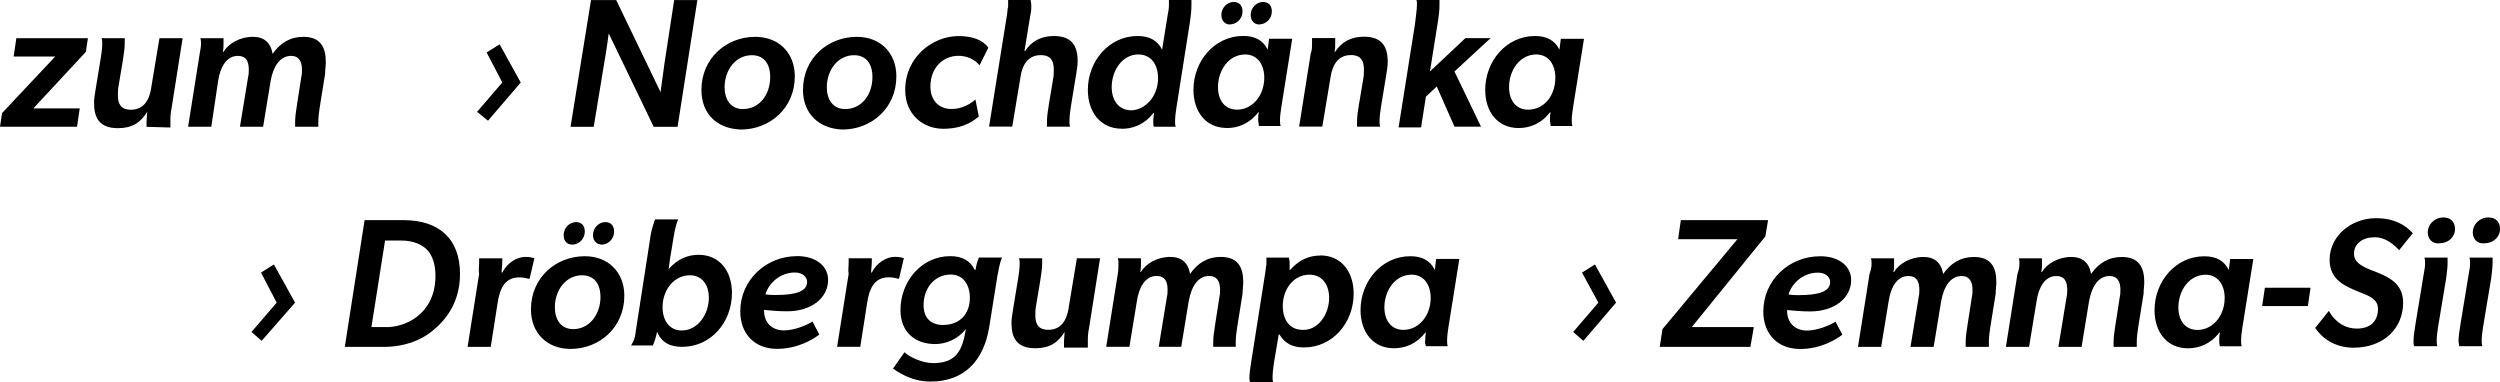 <?xml version="1.0" encoding="UTF-8"?><svg id="b" xmlns="http://www.w3.org/2000/svg" viewBox="0 0 370 56.59"><g id="c"><path d="m2.02,8.37h6.15L.3,16.74l-.3,2.02h11.4l.4-2.72h-6.86l7.77-8.37.3-2.02H2.42l-.4,2.72Zm20.38,4.54c-.3,2.02-1.21,3.33-3.03,3.33-1.51,0-1.92-.91-1.92-2.12,0-.4,0-.91.1-1.41l.61-3.63c.2-1.31.3-1.92.3-2.72v-.71h-3.43c.1.3.1.5.1.81,0,.71-.1,1.31-.2,2.02l-.81,4.94c-.1.61-.2,1.21-.2,1.82,0,2.22.81,3.73,3.53,3.73,2.12,0,3.33-.81,4.34-2.42,0,.2-.1,1.01-.1,1.41v.81l3.53.1v-1.01c0-.5,0-1.01.2-2.02l1.61-10.19h-3.43l-1.21,7.26Zm22.49-7.46c-1.92,0-3.43.91-4.54,2.52-.3-1.71-1.31-2.52-2.93-2.52-1.92,0-3.63,1.01-4.34,2.22h-.1c.1-.4.1-.81.1-1.21v-.81h-3.43c.1.3.1.5.1.81,0,.5-.1.91-.2,1.51l-1.71,10.79h3.43l1.01-6.76c.3-2.02,1.21-3.73,2.93-3.73,1.21,0,1.61.81,1.61,2.02,0,.3,0,.71-.1,1.11l-1.21,7.36h3.43l1.11-6.76c.4-2.22,1.41-3.73,3.03-3.73,1.21,0,1.61.91,1.61,2.02,0,.3,0,.71-.1,1.11l-.61,3.93c-.2,1.31-.3,1.92-.3,2.72v.71h3.43v-.71c0-.71.1-1.41.2-2.12l.81-5.04c0-.61.1-1.21.1-1.71,0-2.22-.81-3.73-3.33-3.73Zm27.34,12.41l4.84-5.65-3.13-5.65-1.92,1.21,2.32,4.44-3.73,4.34,1.61,1.31Zm17.15-8.27c.4-2.22.71-4.64.71-4.64l6.66,13.82h3.53l2.93-18.76h-3.43l-1.41,9.18-.61,4.44-6.56-13.62h-3.73l-3.03,18.76h3.43l1.51-9.18Zm20.28,9.58c4.24,0,7.97-3.13,7.97-7.87,0-3.53-2.42-5.85-5.85-5.85-4.24,0-7.97,3.13-7.97,7.87,0,3.53,2.32,5.75,5.85,5.85Zm1.61-11c1.82,0,2.72,1.31,2.72,3.23,0,2.62-1.61,4.74-4.03,4.74-1.82,0-2.72-1.41-2.72-3.23,0-2.52,1.61-4.74,4.03-4.74Zm13.42,11c4.24,0,7.97-3.13,7.97-7.87,0-3.53-2.42-5.85-5.85-5.85-4.24,0-7.97,3.13-7.97,7.87,0,3.53,2.42,5.75,5.85,5.85Zm1.71-11c1.82,0,2.72,1.31,2.72,3.23,0,2.62-1.61,4.74-4.03,4.74-1.82,0-2.72-1.41-2.72-3.23,0-2.52,1.61-4.74,4.03-4.74Zm13.21,10.89c3.33,0,4.84-1.51,5.25-1.82l-.5-2.52s-1.41,1.41-3.53,1.41c-1.92,0-3.13-1.31-3.13-3.33,0-2.82,1.92-4.54,4.14-4.54,1.82,0,2.82,1.01,3.13,1.41l1.31-2.62c-.3-.4-1.31-1.71-4.44-1.71-3.73,0-7.87,3.03-7.87,7.97,0,3.63,2.62,5.75,5.65,5.75Zm11.4-7.57c.3-2.02,1.21-3.33,3.03-3.33,1.51,0,1.92.91,1.92,2.12,0,.4,0,.91-.1,1.41l-.61,3.63c-.2,1.31-.3,1.92-.3,2.72v.71h3.43c-.1-.3-.1-.5-.1-.81,0-.71.1-1.41.2-2.12l.81-4.94c.1-.61.2-1.21.2-1.82,0-2.22-.81-3.73-3.53-3.73-1.92,0-3.33.81-4.24,2.22h-.1l.91-5.55c.1-.4.1-.61.1-1.21,0-.4-.1-.61-.1-.81h-3.33v1.01c-.1.3-.1.91-.2,1.41l-2.62,16.34h3.43l1.21-7.26Zm15.03,7.57c1.61,0,3.33-.61,4.64-2.32h.1c0,.3-.1.81-.1,1.21,0,.3,0,.61.1.81h3.23c-.1-.3-.1-.5-.1-.81,0-.71.1-1.31.2-2.02l2.02-12.81c.1-.71.2-1.51.2-2.32v-.81h-3.33v.81c0,.5-.1,1.01-.2,1.51l-.81,5.04c-.71-1.41-1.92-2.02-3.63-2.02-4.24,0-7.36,3.73-7.36,7.97,0,3.23,1.82,5.75,5.04,5.75Zm2.42-11c1.92,0,2.93,1.51,2.93,3.53,0,2.62-1.82,4.64-3.93,4.74-1.92,0-2.93-1.51-2.93-3.43,0-2.52,1.61-4.84,3.93-4.84Zm17.85-4.44c1.01,0,1.92-.81,1.92-1.92,0-.91-.5-1.41-1.31-1.41-.91,0-1.82.81-1.82,1.92,0,.91.61,1.41,1.21,1.41Zm-4.34,0c1.01,0,1.92-.81,1.92-1.92,0-.91-.5-1.41-1.31-1.41-.91,0-1.82.81-1.82,1.92,0,.91.61,1.41,1.21,1.41Zm-.4,15.33c1.61,0,3.33-.61,4.64-2.32h.1c-.1.4-.1.81-.1,1.11s.1.61.1.91h3.23c-.1-.3-.1-.5-.1-.81,0-.71.1-1.31.2-2.02l1.61-10.09h-3.43l-.2,1.61c-.71-1.41-1.92-2.02-3.63-2.02-4.24,0-7.36,3.73-7.36,7.97,0,3.23,1.82,5.65,4.94,5.65Zm2.72-10.89c1.82,0,2.82,1.51,2.82,3.43,0,2.72-1.82,4.74-4.03,4.74-1.82,0-2.82-1.41-2.82-3.33,0-2.52,1.61-4.84,4.03-4.84Zm16.85,7.26c-.2,1.31-.3,1.92-.3,2.72v.71h3.43c-.1-.3-.1-.5-.1-.81,0-.71.1-1.31.2-2.02l.81-4.94c.1-.61.2-1.21.2-1.82,0-2.22-.81-3.73-3.53-3.73-1.92,0-3.33.81-4.24,2.22h-.1c.1-.4.1-.81.1-1.21v-.81h-3.43v.81c0,.5,0,1.01-.2,1.51l-1.71,10.79h3.43l1.21-7.26c.3-2.02,1.21-3.33,3.03-3.33,1.51,0,1.92.91,1.92,2.12,0,.4,0,.91-.1,1.41l-.61,3.63Zm19.47-9.68h-3.73l-5.25,4.94,1.21-7.57c.1-.71.2-1.41.2-2.22v-.81h-3.43c.1.2.1.4.1.61,0,.81-.2,2.12-.3,3.03l-2.42,15.23h3.33l.71-4.54,1.61-1.51,2.62,5.95h3.93l-3.93-8.17,5.35-4.94Zm12.21,10.19l1.61-10.09h-3.43l-.2,1.61c-.71-1.41-1.92-2.02-3.63-2.02-4.24,0-7.36,3.73-7.36,7.97,0,3.23,1.82,5.65,4.94,5.65,1.61,0,3.33-.61,4.64-2.32h.1c-.1.4-.1.81-.1,1.11s.1.61.1.91h3.23c-.1-.3-.1-.5-.1-.81,0-.71.1-1.31.2-2.02Zm-6.66.4c-1.82,0-2.82-1.41-2.82-3.33,0-2.52,1.61-4.84,4.03-4.84,1.82,0,2.82,1.51,2.82,3.43,0,2.72-1.71,4.74-4.03,4.74ZM38.63,40.35l2.32,4.44-3.73,4.34,1.51,1.31,4.94-5.65-3.13-5.65-1.92,1.21Zm21.08-7.77h-5.75l-2.93,18.76h5.75c3.13,0,5.55-1.01,7.16-2.32,2.02-1.61,4.14-4.24,4.14-8.47,0-5.25-3.13-7.97-8.37-7.97Zm2.22,14.12c-1.11.91-2.62,1.61-4.44,1.71h-2.52l2.02-12.81h2.42c1.92,0,3.23.71,3.93,1.51.61.71,1.11,1.92,1.11,3.73,0,3.13-1.41,4.94-2.52,5.85Zm15.84-8.68c-1.31,0-2.72.91-3.43,2.32h-.1c0-.5.1-1.11.1-1.71v-.4h-3.43v.81c0,.5-.1.91,0,1.51l-1.71,10.79h3.43l1.01-6.46c.3-1.92.91-3.83,3.23-3.83.4,0,1.01.1,1.31.2h.2l.71-3.03s-.5-.2-1.31-.2Zm6.96-1.82c.91,0,1.82-.81,1.82-1.92,0-.91-.5-1.41-1.31-1.41-.91,0-1.82.81-1.82,1.92,0,.91.5,1.41,1.31,1.41Zm3.03-1.41c0,.91.61,1.41,1.31,1.41.91,0,1.82-.81,1.82-1.92,0-.91-.5-1.41-1.31-1.41-.91,0-1.82.81-1.82,1.92Zm-1.21,3.13c-4.24,0-7.97,3.13-7.97,7.87,0,3.53,2.42,5.85,5.85,5.85,4.24,0,7.97-3.13,7.97-7.87,0-3.53-2.42-5.85-5.85-5.85Zm-1.71,10.79c-1.82,0-2.72-1.41-2.72-3.23,0-2.52,1.61-4.74,4.03-4.74,1.82,0,2.72,1.31,2.72,3.23,0,2.52-1.61,4.74-4.03,4.74Zm18.56-11c-1.61,0-3.13.61-4.44,2.12l.2-1.51c.4-2.12.61-4.54,1.21-5.85h-3.43c-.4,1.21-.61,1.82-.81,3.43l-2.02,13.01c-.1.91-.2,1.41-.71,2.22h3.23c.3-.71.5-1.41.61-2.02.71,1.61,1.92,2.22,3.73,2.22,4.24,0,7.36-3.63,7.36-7.97,0-3.23-1.82-5.65-4.94-5.65Zm-2.52,11.2c-1.82,0-2.82-1.51-2.82-3.43,0-2.72,1.82-4.74,4.03-4.74,1.82,0,2.82,1.41,2.82,3.33,0,2.42-1.61,4.84-4.03,4.84Zm17.05-11c-4.54,0-8.37,3.53-8.37,8.17,0,3.33,2.12,5.55,5.45,5.55,3.03,0,5.35-1.41,6.25-2.12l-1.01-1.92c-.81.5-2.62,1.31-4.24,1.31s-2.93-1.01-2.93-2.93v-.1c1.11.1,2.12.2,3.43.2,3.63,0,6.05-2.02,6.05-4.64,0-1.92-1.61-3.53-4.64-3.53Zm-3.13,5.75c-.4,0-.91,0-1.51-.1.5-1.71,2.22-3.23,4.34-3.23,1.11,0,1.82.61,1.82,1.41,0,1.31-1.51,1.92-4.64,1.92Zm18.26-2.42l.71-3.03s-.5-.2-1.31-.2c-1.31,0-2.72.91-3.43,2.32h-.1c0-.5.1-1.11.1-1.71v-.4h-3.43v.81c0,.5-.1.91,0,1.51l-1.71,10.79h3.43l1.01-6.46c.3-1.92.91-3.83,3.23-3.83.4,0,1.01.1,1.31.2h.2Zm11.3-1.31h-.1c-.71-1.41-1.92-2.02-3.63-2.02-4.24,0-7.36,3.73-7.36,7.97,0,3.33,2.22,5.04,5.14,5.04,1.61,0,3.33-.71,4.54-2.22-.5,3.03-1.31,5.04-4.84,5.04-1.61,0-3.53-.91-4.24-1.61l-1.71,2.42c.61.4,2.62,1.92,5.55,1.92,5.14,0,7.87-3.23,8.68-7.97l1.21-7.57c.2-.91.3-1.92.71-2.82h-3.43c-.3.71-.4,1.21-.5,1.82Zm-4.74,8.17c-1.82,0-2.93-1.01-2.93-2.93,0-2.52,1.61-4.54,4.03-4.54,1.82,0,2.82,1.51,2.82,3.43,0,2.52-1.61,4.03-3.93,4.03Zm18.56-2.62c-.3,2.02-1.21,3.33-3.03,3.33-1.51,0-1.92-.91-1.92-2.12,0-.4,0-.91.1-1.41l.61-3.63c.2-1.31.3-1.92.3-2.72v-.71h-3.43c.1.3.1.5.1.81,0,.71-.1,1.31-.2,2.02l-.81,4.94c-.1.61-.2,1.21-.2,1.82,0,2.22.81,3.73,3.53,3.73,2.12,0,3.33-.81,4.34-2.42,0,.2-.1,1.01-.1,1.41v.91h3.53v-1.01c0-.5,0-1.01.2-2.02l1.61-10.19h-3.43l-1.21,7.26Zm22.49-7.46c-1.92,0-3.43.91-4.54,2.52-.3-1.71-1.31-2.52-2.93-2.52-1.92,0-3.63,1.01-4.34,2.22h-.1c.1-.4.1-.81.1-1.21v-.81h-3.43c.1.3.1.5.1.81,0,.5,0,.91-.1,1.51l-1.71,10.79h3.43l1.11-6.76c.3-2.02,1.21-3.73,2.93-3.73,1.21,0,1.61.81,1.61,2.02,0,.3,0,.71-.1,1.11l-1.21,7.36h3.33l1.11-6.76c.4-2.22,1.41-3.73,3.03-3.73,1.21,0,1.61.91,1.61,2.02,0,.3,0,.71-.1,1.11l-.61,3.93c-.2,1.31-.3,1.92-.3,2.72v.71h3.33v-.71c0-.71.1-1.41.2-2.12l.81-5.04c0-.61.1-1.21.1-1.71,0-2.22-.81-3.73-3.33-3.73Zm14.73-.2c-1.61,0-3.13.61-4.44,2.12h-.1v-1.11c0-.3-.1-.61-.1-.71h-3.33v1.01c-.1.4-.1.91-.2,1.41l-2.02,12.81c-.2,1.31-.3,1.92-.3,2.72,0,.2.1.4.1.5h3.43c-.1-.2-.1-.5-.1-.71,0-.71.1-1.41.2-2.12l.71-4.24h.1c.81,1.31,1.92,1.92,3.63,1.92,4.24,0,7.36-3.63,7.36-7.97,0-3.23-1.82-5.65-4.94-5.65Zm-2.62,11c-1.92,0-2.93-1.51-2.93-3.53,0-2.62,1.71-4.64,3.93-4.64,1.92,0,2.93,1.51,2.93,3.43,0,2.42-1.61,4.84-3.93,4.74Zm19.57-8.88c-.71-1.41-1.92-2.02-3.63-2.02-4.24,0-7.36,3.73-7.36,7.97,0,3.23,1.82,5.65,4.94,5.65,1.61,0,3.33-.61,4.64-2.32h.1c-.1.4-.1.81-.1,1.11-.1.3,0,.61.1.91h3.23c-.1-.3-.1-.5-.1-.81,0-.71.1-1.31.2-2.02l1.61-10.09h-3.43l-.2,1.61Zm-4.64,8.88c-1.82,0-2.82-1.41-2.82-3.33,0-2.52,1.61-4.84,4.03-4.84,1.82,0,2.82,1.51,2.82,3.43,0,2.72-1.82,4.74-4.03,4.74Zm26.43-8.47l2.42,4.44-3.73,4.34,1.51,1.31,4.84-5.65-3.13-5.65-1.92,1.21Zm27.13-5.35l.4-2.42h-12.91l-.4,2.82h8.78l-11.1,13.32-.4,2.62h13.42l.5-2.93h-9.18l10.89-13.42Zm8.07,2.93c-4.54,0-8.37,3.53-8.37,8.17,0,3.33,2.12,5.55,5.45,5.55,3.03,0,5.35-1.41,6.25-2.12l-1.01-1.92c-.81.5-2.62,1.31-4.24,1.31s-2.93-1.01-2.93-2.93v-.1c1.11.1,2.12.2,3.43.2,3.63,0,6.05-2.02,6.05-4.64,0-1.92-1.61-3.53-4.64-3.53Zm-3.13,5.75c-.4,0-.91,0-1.51-.1.5-1.71,2.22-3.23,4.34-3.23,1.11,0,1.82.61,1.82,1.41,0,1.31-1.51,1.92-4.64,1.92Zm25.92-5.65c-1.92,0-3.43.91-4.54,2.52-.3-1.71-1.31-2.52-2.93-2.52-1.92,0-3.63,1.01-4.34,2.22h-.1c.1-.4.1-.81.1-1.21v-.81h-3.43c.1.3.1.5.1.81,0,.5-.1.91-.3,1.51l-1.71,10.79h3.43l1.11-6.76c.3-2.02,1.21-3.73,2.93-3.73,1.21,0,1.61.81,1.61,2.02,0,.3,0,.71-.1,1.11l-1.21,7.36h3.43l1.11-6.76c.4-2.22,1.41-3.73,3.03-3.73,1.21,0,1.61.91,1.61,2.02,0,.3,0,.71-.1,1.11l-.61,3.93c-.2,1.31-.3,1.92-.3,2.72v.71h3.43v-.71c0-.71.1-1.41.2-2.12l.81-5.04c0-.61.1-1.21.1-1.71,0-2.22-.81-3.73-3.33-3.73Zm21.89,0c-1.92,0-3.43.91-4.54,2.52-.3-1.71-1.31-2.52-2.93-2.52-1.92,0-3.63,1.01-4.34,2.22h-.1c.1-.4.1-.81.1-1.21v-.81h-3.43c.1.3.1.5.1.81,0,.5-.1.91-.3,1.51l-1.71,10.79h3.43l1.11-6.76c.3-2.02,1.21-3.73,2.93-3.73,1.21,0,1.61.81,1.61,2.02,0,.3,0,.71-.1,1.11l-1.21,7.36h3.43l1.11-6.76c.4-2.22,1.41-3.73,3.03-3.73,1.21,0,1.61.91,1.61,2.02,0,.3,0,.71-.1,1.11l-.61,3.93c-.2,1.31-.3,1.92-.3,2.72v.71h3.43v-.71c0-.71.1-1.41.2-2.12l.81-5.04c0-.61.1-1.21.1-1.71,0-2.22-.81-3.73-3.33-3.73Zm15.84,1.92c-.71-1.41-1.92-2.02-3.63-2.02-4.24,0-7.36,3.73-7.36,7.97,0,3.23,1.82,5.65,4.94,5.65,1.61,0,3.33-.61,4.64-2.32h.1c-.1.4-.1.81-.1,1.11s0,.61.1.91h3.23c-.1-.3-.1-.5-.1-.81,0-.71.1-1.31.2-2.02l1.61-10.09h-3.43l-.2,1.61Zm-4.64,8.88c-1.82,0-2.82-1.41-2.82-3.33,0-2.52,1.61-4.84,4.03-4.84,1.82,0,2.82,1.51,2.82,3.43,0,2.72-1.82,4.74-4.03,4.74Zm9.58-3.53h6.76l.4-2.72h-6.76l-.4,2.72Zm16.64-10.19c1.41,0,2.62.81,3.63,1.92l2.02-2.52c-1.01-1.11-2.62-2.22-5.45-2.22-3.63,0-6.86,2.62-6.86,6.15,0,3.03,2.32,3.93,4.54,4.84,1.31.5,2.62,1.01,2.62,2.42,0,1.92-1.21,2.93-3.13,2.93-1.61,0-3.13-.81-4.14-2.62l-2.02,2.52c.91,1.41,2.82,2.93,5.65,2.93,4.44,0,7.36-2.82,7.36-6.66,0-2.93-2.22-3.83-4.24-4.64-1.61-.61-3.03-1.21-3.03-2.62,0-1.51,1.31-2.42,3.03-2.42Zm10.19-2.93c-1.31,0-2.32,1.01-2.32,2.22,0,1.01.71,1.71,1.71,1.61,1.31,0,2.32-.91,2.32-2.12,0-1.01-.61-1.71-1.71-1.71Zm-2.72,6.86c0,.5-.1.91-.2,1.51l-1.21,7.36c-.2,1.21-.3,1.92-.3,2.62,0,.2,0,.5.1.71h3.43c-.1-.3-.1-.5-.1-.81,0-.71.1-1.31.2-2.02l1.21-7.26c.1-.91.2-1.51.2-2.22v-.81h-3.43c.1.3.1.61.1.91Zm9.38-6.86c-1.31,0-2.32,1.01-2.32,2.22,0,1.01.71,1.71,1.71,1.61,1.31,0,2.32-.91,2.32-2.12,0-1.01-.61-1.71-1.71-1.71Zm-2.72,6.86c0,.5-.1.91-.2,1.51l-1.21,7.36c-.2,1.21-.3,1.92-.3,2.62,0,.2.1.5.1.71h3.43c-.1-.3-.1-.5-.1-.81,0-.71.1-1.31.2-2.02l1.21-7.26c.1-.91.2-1.51.2-2.22v-.81h-3.43c.1.3.1.61.1.91Z"/></g></svg>